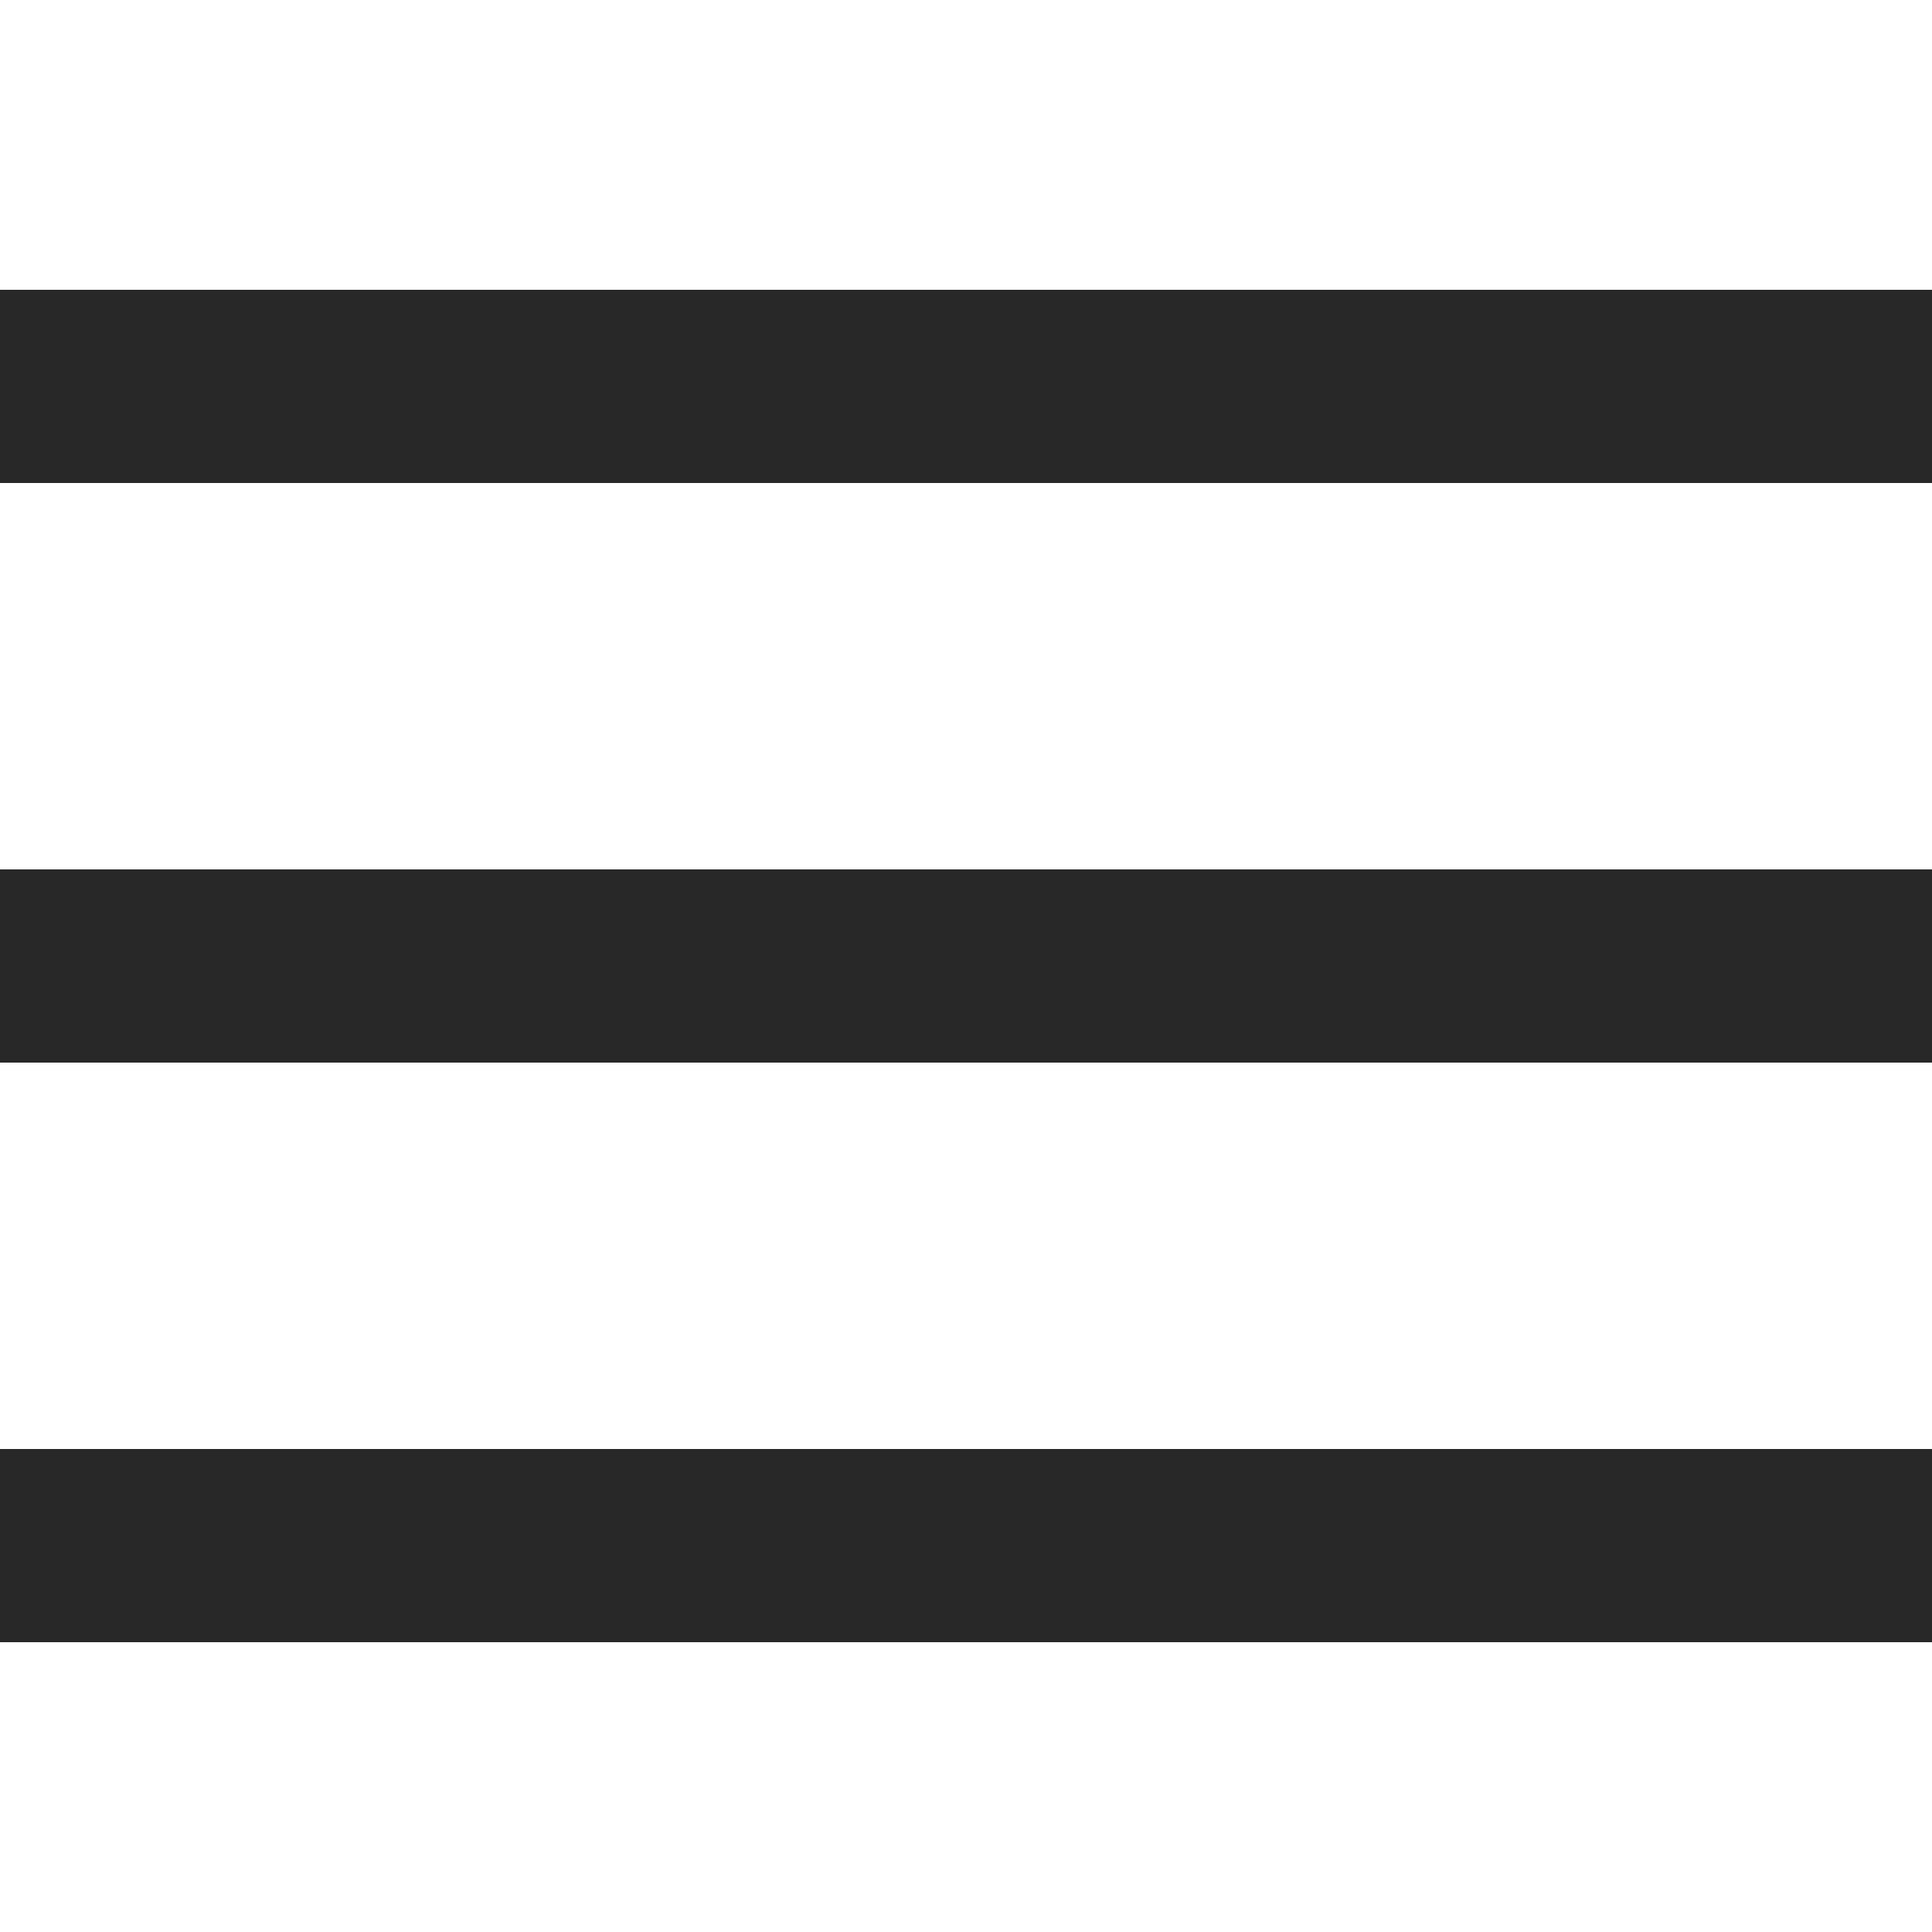 <?xml version="1.0" encoding="UTF-8"?> <svg xmlns="http://www.w3.org/2000/svg" width="50" height="50" viewBox="0 0 50 50" fill="none"> <path d="M0 7.5V12.5H50V7.5H0ZM0 22.5V27.5H50V22.5H0ZM0 37.5V42.5H50V37.5H0Z" fill="#282828"></path> </svg> 
